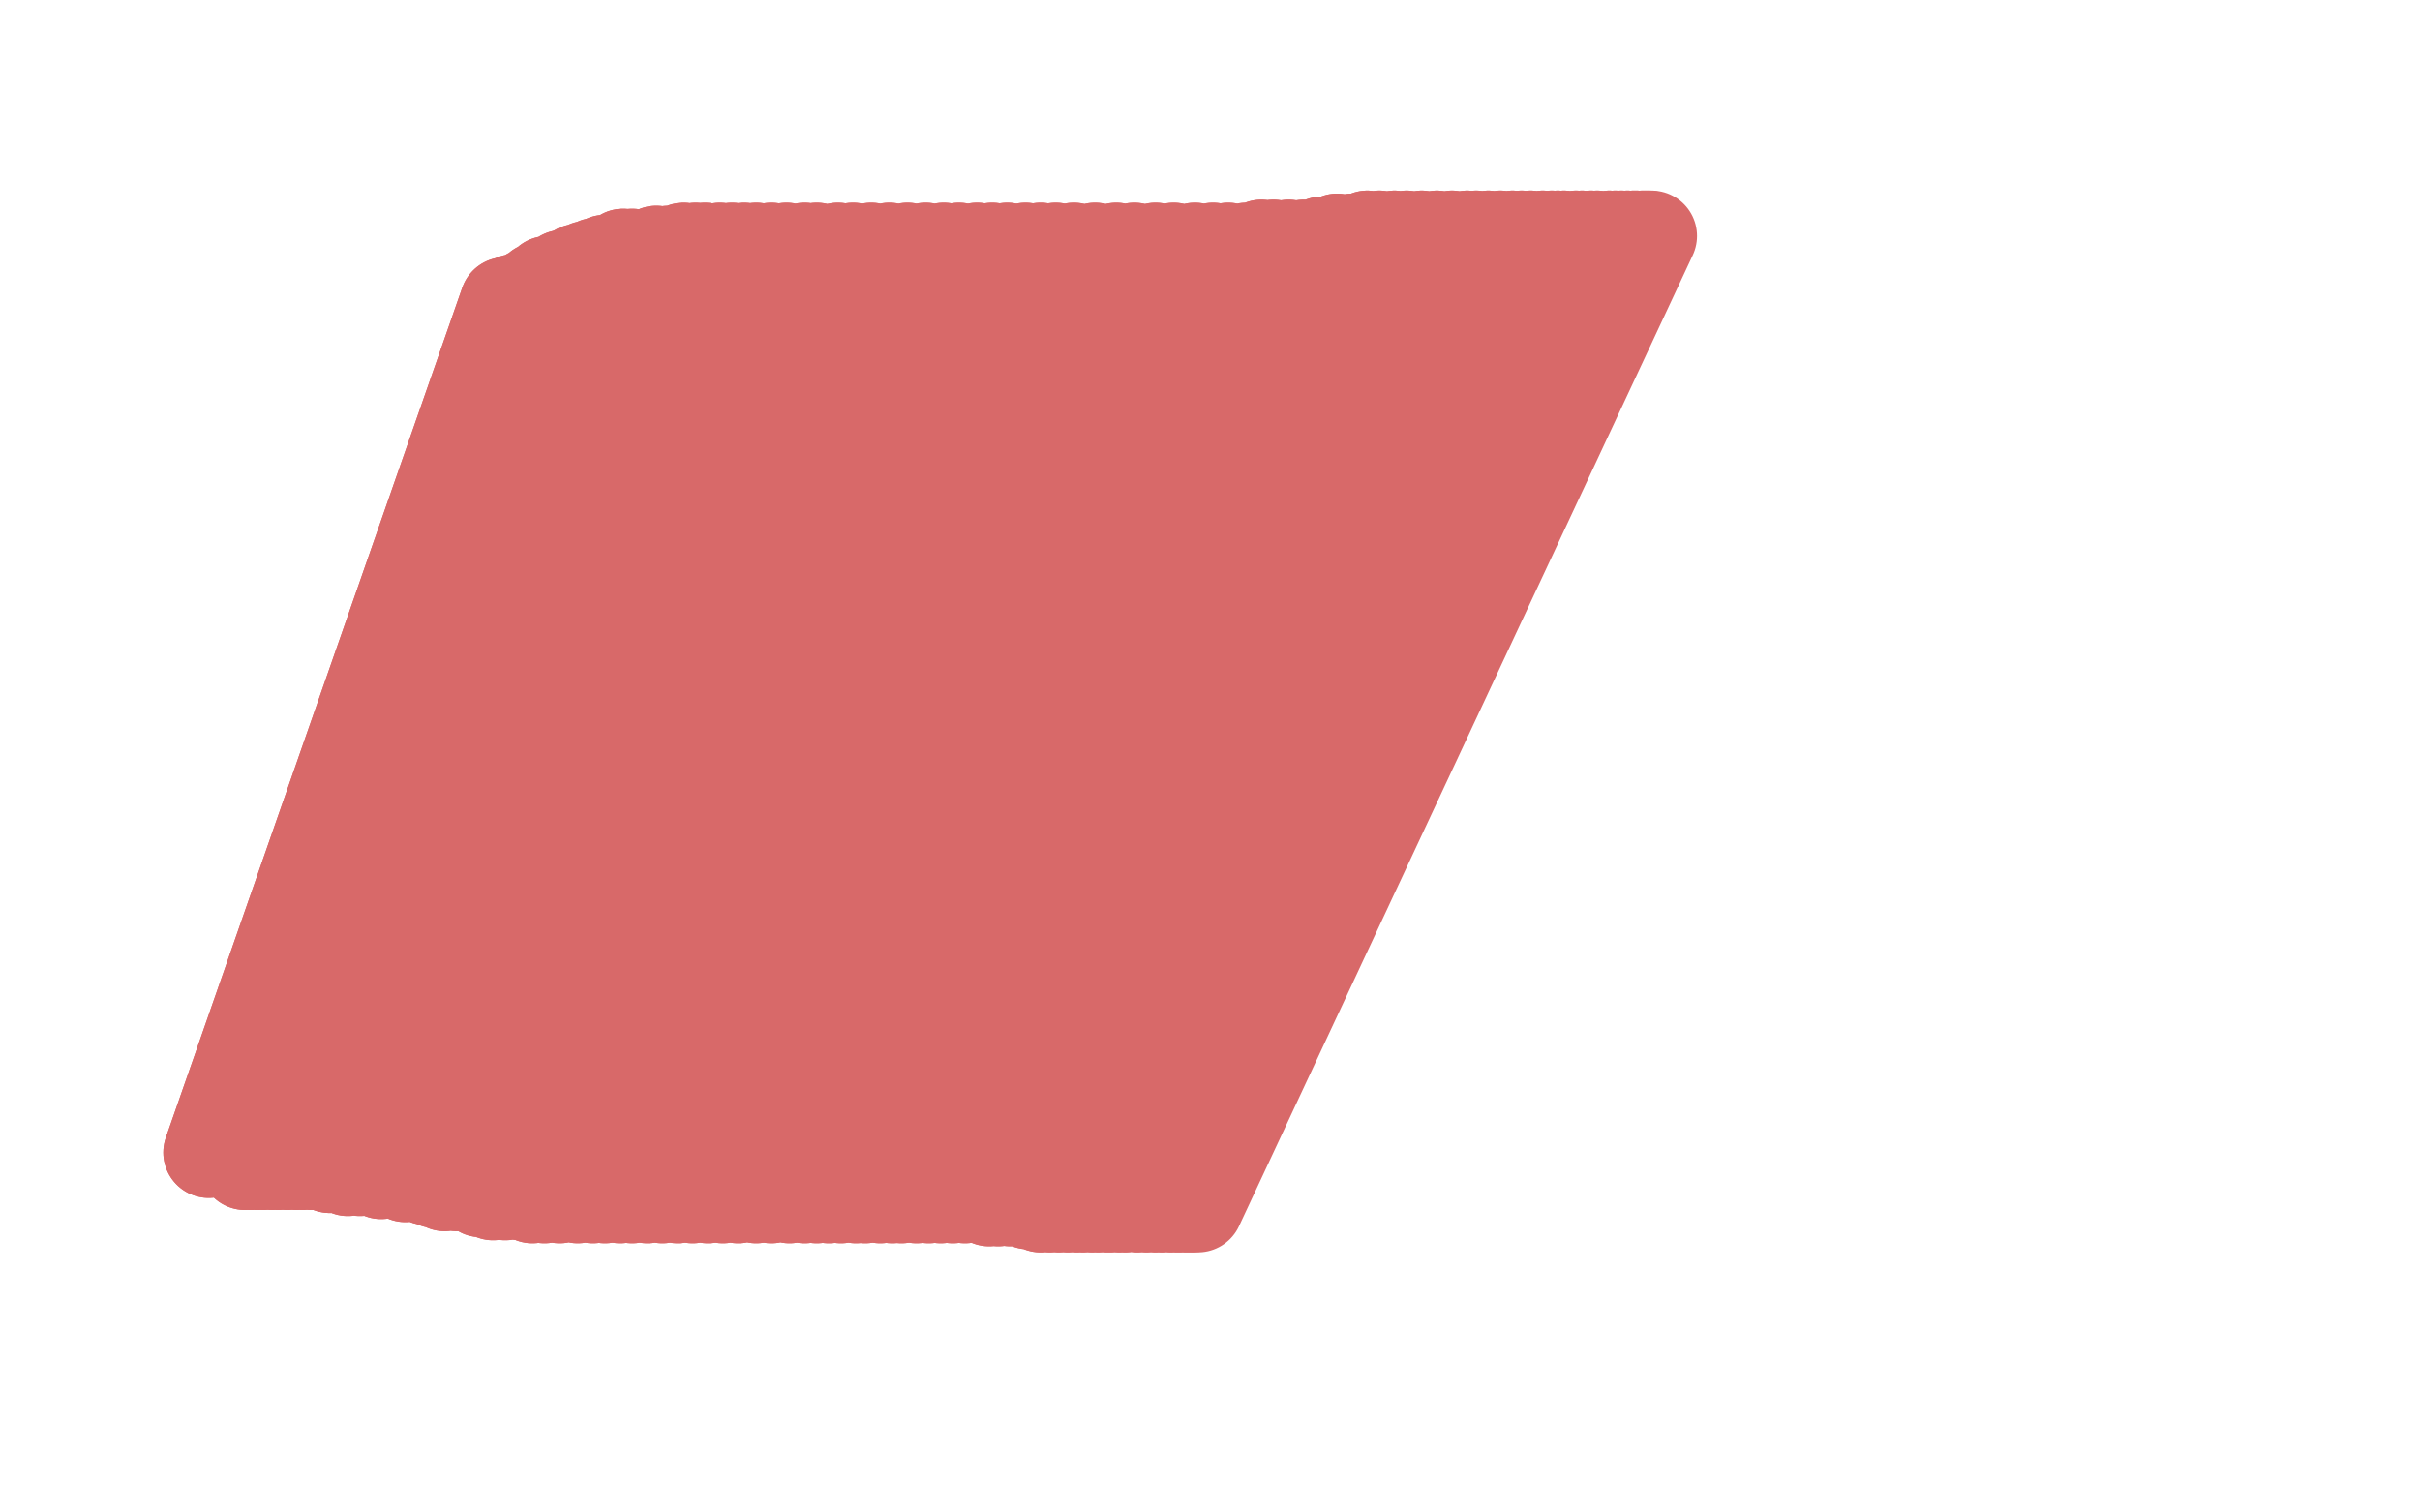 <?xml version="1.0" standalone="no"?>
<!DOCTYPE svg PUBLIC "-//W3C//DTD SVG 1.1//EN"
"http://www.w3.org/Graphics/SVG/1.1/DTD/svg11.dtd">

<svg width="800" height="500" version="1.1" xmlns="http://www.w3.org/2000/svg" xmlns:xlink="http://www.w3.org/1999/xlink" style="stroke-antialiasing: false"><desc>This SVG has been created on https://colorillo.com/</desc><rect x='0' y='0' width='800' height='500' style='fill: rgb(255,255,255); stroke-width:0' /><polyline points="13,31 26,411 26,411 13,31 13,31 26,420 26,420 13,31 13,31 26,428 26,428 13,31 13,31 26,438 26,438 13,24 13,24 26,446 26,446 19,18 19,18 26,454 26,454 25,11 25,11 25,464 30,4 22,474 34,-2 20,485 38,-8 19,495 40,-11 18,505 40,-13 18,514 41,-13 18,523 42,-14 20,531 45,-16 25,539 51,-16 31,544 60,-18 37,549 70,-19 47,551 81,-22 58,552 97,-23 70,552 111,-25 86,552 130,-29 98,551 147,-31 117,550 165,-32 131,550 183,-34 150,550 200,-36 166,550 221,-39 184,550 239,-40 203,550 260,-42 221,550 282,-45 240,550 303,-48 258,549 325,-50 275,548 346,-50 297,547 366,-50 317,547 389,-50 334,547 410,-50 356,547 430,-50 373,547 452,-50 393,548 472,-50 414,549 494,-50 430,550 514,-50 449,553 533,-50 466,555 550,-50 485,558 569,-50 500,561 586,-50 517,564 604,-50 533,568 622,-49 549,570 641,-48 563,572 661,-46 578,575 678,-43 593,578 697,-42 607,580 715,-39 621,583 733,-39 636,586 752,-39 649,586 771,-39 661,588 790,-39 674,589 808,-39 685,590 826,-39 696,591 842,-39 707,593 859,-39 719,594 873,-39 729,594 887,-39 738,594 899,-39 747,594 911,-39 757,594 923,-39 765,594 933,-41 773,594 943,-43 780,594 954,-44 788,591 965,-45 796,588 977,-46 802,586 989,-46 810,585 1001,-46 818,584 1014,-46 828,584 1029,-43 838,584 1047,-41 849,584" style="fill: none; stroke: #ffffff; stroke-width: 30; stroke-linejoin: round; stroke-linecap: round; stroke-antialiasing: false; stroke-antialias: 0; opacity: 1.0"/>
<polyline points="327,97 300,83 300,83 282,83 282,83 260,83 260,83 199,102 199,102 135,128 135,128 86,158 86,158 60,176 60,176 56,189 56,189 80,197 135,197 212,190 297,180 378,170 437,162 467,158 473,156 446,156 378,158 300,173 220,194 162,212 129,226" style="fill: none; stroke: #ffffff; stroke-width: 5; stroke-linejoin: round; stroke-linecap: round; stroke-antialiasing: false; stroke-antialias: 0; opacity: 1.0"/>
<polyline points="327,97 300,83 300,83 282,83 282,83 260,83 260,83 199,102 199,102 135,128 135,128 86,158 86,158 60,176 60,176 56,189 80,197 135,197 212,190 297,180 378,170 437,162 467,158 473,156 446,156 378,158 300,173 220,194 162,212 129,226 117,235 119,241 145,242" style="fill: none; stroke: #ffffff; stroke-width: 5; stroke-linejoin: round; stroke-linecap: round; stroke-antialiasing: false; stroke-antialias: 0; opacity: 1.0"/>
<polyline points="336,156 340,143 340,143 340,139 340,139 333,134 333,134 318,131 318,131 295,131 295,131 271,139 271,139 247,152 247,152 222,172 222,172 206,191 200,206 199,220 206,230 223,236 248,237 283,233 317,222 352,209 384,197 405,188 416,182 417,179 410,176 380,176 342,181 298,196 261,216 236,242 228,267 231,287 251,306 282,316 318,316 357,305 395,285 425,259 444,236 451,211 448,189 418,169 366,156 310,153 250,158 199,178 164,198 146,218 144,236 159,255 189,272 233,286 280,295 325,297 370,292 405,278 431,260 445,242 449,222 442,203 418,185 385,172 350,165 314,165 280,174 250,193 230,215 221,236 222,255 239,269 267,278 301,280 339,278 380,266 414,249 434,230 442,208 436,187 400,170 350,166 297,170 250,189 220,212 203,233 200,252 209,267 233,277 266,279" style="fill: none; stroke: #d86969; stroke-width: 5; stroke-linejoin: round; stroke-linecap: round; stroke-antialiasing: false; stroke-antialias: 0; opacity: 1.0"/>
<polyline points="336,156 340,143 340,143 340,139 340,139 333,134 333,134 318,131 318,131 295,131 295,131 271,139 271,139 247,152 247,152 222,172 206,191 200,206 199,220 206,230 223,236 248,237 283,233 317,222 352,209 384,197 405,188 416,182 417,179 410,176 380,176 342,181 298,196 261,216 236,242 228,267 231,287 251,306 282,316 318,316 357,305 395,285 425,259 444,236 451,211 448,189 418,169 366,156 310,153 250,158 199,178 164,198 146,218 144,236 159,255 189,272 233,286 280,295 325,297 370,292 405,278 431,260 445,242 449,222 442,203 418,185 385,172 350,165 314,165 280,174 250,193 230,215 221,236 222,255 239,269 267,278 301,280 339,278 380,266 414,249 434,230 442,208 436,187 400,170 350,166 297,170 250,189 220,212 203,233 200,252 209,267 233,277 266,279 298,279 326,277 346,273" style="fill: none; stroke: #d86969; stroke-width: 5; stroke-linejoin: round; stroke-linecap: round; stroke-antialiasing: false; stroke-antialias: 0; opacity: 1.0"/>
<polyline points="154,184 162,180 162,180 109,289 109,289 172,176 172,176 109,289 109,289 185,172 185,172 123,302 123,302 201,167 201,167 129,305 129,305 217,162 217,162 138,308 138,308 231,158 231,158 147,309 147,309 245,155 245,155 156,313 156,313 257,151 166,314 268,148 175,317 280,145 184,319 292,140 193,321 307,134 201,323 324,130 213,325 339,127 226,328 355,125 239,330 370,123 251,334 387,120 262,339 402,119 275,343 416,118 287,348 431,117 300,352 445,117 313,356 458,117 324,360 471,117 334,364 481,117 342,368 488,117 349,370 491,116 351,372 492,116 352,372 491,116 352,372 483,116 349,370 470,116 340,369 452,116 328,369 429,116 310,369 405,116 290,369 381,116 270,369 357,115 248,369 334,113 227,369 310,110 207,369 288,106 185,369 268,104 167,369 248,101 150,369 232,99 135,369 218,96 123,369 208,93 114,368 201,92 109,366 198,91 106,366 197,90 106,365" style="fill: none; stroke: #d86969; stroke-width: 5; stroke-linejoin: round; stroke-linecap: round; stroke-antialiasing: false; stroke-antialias: 0; opacity: 1.0"/>
<polyline points="154,184 162,180 162,180 109,289 109,289 172,176 172,176 109,289 109,289 185,172 185,172 123,302 123,302 201,167 201,167 129,305 129,305 217,162 217,162 138,308 138,308 231,158 231,158 147,309 147,309 245,155 245,155 156,313 257,151 166,314 268,148 175,317 280,145 184,319 292,140 193,321 307,134 201,323 324,130 213,325 339,127 226,328 355,125 239,330 370,123 251,334 387,120 262,339 402,119 275,343 416,118 287,348 431,117 300,352 445,117 313,356 458,117 324,360 471,117 334,364 481,117 342,368 488,117 349,370 491,116 351,372 492,116 352,372 491,116 352,372 483,116 349,370 470,116 340,369 452,116 328,369 429,116 310,369 405,116 290,369 381,116 270,369 357,115 248,369 334,113 227,369 310,110 207,369 288,106 185,369 268,104 167,369 248,101 150,369 232,99 135,369 218,96 123,369 208,93 114,368 201,92 109,366 198,91 106,366 197,90 106,365 197,90 105,365 197,90 104,365 197,90 103,365" style="fill: none; stroke: #d86969; stroke-width: 5; stroke-linejoin: round; stroke-linecap: round; stroke-antialiasing: false; stroke-antialias: 0; opacity: 1.0"/>
<polyline points="69,381 167,100 167,100 69,381 69,381 169,100 169,100 69,381 69,381 170,99 170,99 81,385 81,385 175,97 175,97 83,385 83,385 178,95 178,95 85,385 85,385 181,93 181,93 87,385 87,385 183,93 183,93 90,385 90,385 186,91 186,91 92,385 189,90 95,385 191,89 98,385 194,88 100,385 197,87 103,385 200,86 106,385 203,86 109,386 206,84 112,386 209,84 115,387 214,84 119,387 217,83 123,387 221,83 126,388 226,82 131,388 230,82 134,389 233,82 137,389 238,82 141,390 242,82 144,391 246,82 147,392 250,82 151,392 255,82 155,392 260,82 159,394 266,82 163,395 270,82 167,395 277,82 172,395 282,82 176,396 288,82 180,396 294,82 185,396 300,82 191,396 306,82 196,396 312,82 200,396 317,82 205,396 323,82 209,396 328,82 214,396 333,82 219,396 339,82 224,396 344,82 229,396 349,82 234,396 355,82 239,396 362,82 244,396 369,82 250,396 375,82 255,396 382,82 261,396 388,82 266,396 395,82 270,396 401,82 274,396 406,82 278,396 412,82 283,396 417,81 286,396 421,81 291,396 426,81 295,396 431,81 298,396 437,80 303,396 442,79 307,396 447,79 311,396 452,78 315,396 456,78 319,396 461,78 323,396 465,78 327,397 470,78 330,397 475,78 334,397 480,78 336,397 485,78 340,398 488,78 344,399 492,78 347,399 496,78 350,399 500,78 353,399 503,78 356,399 506,78 358,399 510,78 361,399 513,78 363,399 515,78 366,399 517,78 367,399 521,78 370,399 523,78 372,399 526,78 376,399 528,78 379,399 532,78 382,399 534,78 384,399 536,78 387,399 538,78 389,399 540,78 390,399 541,78 392,399 543,78 393,399 544,78 394,399 545,78" style="fill: none; stroke: #d86969; stroke-width: 30; stroke-linejoin: round; stroke-linecap: round; stroke-antialiasing: false; stroke-antialias: 0; opacity: 1.0"/>
<polyline points="69,381 167,100 167,100 69,381 69,381 169,100 169,100 69,381 69,381 170,99 170,99 81,385 81,385 175,97 175,97 83,385 83,385 178,95 178,95 85,385 85,385 181,93 181,93 87,385 87,385 183,93 183,93 90,385 90,385 186,91 92,385 189,90 95,385 191,89 98,385 194,88 100,385 197,87 103,385 200,86 106,385 203,86 109,386 206,84 112,386 209,84 115,387 214,84 119,387 217,83 123,387 221,83 126,388 226,82 131,388 230,82 134,389 233,82 137,389 238,82 141,390 242,82 144,391 246,82 147,392 250,82 151,392 255,82 155,392 260,82 159,394 266,82 163,395 270,82 167,395 277,82 172,395 282,82 176,396 288,82 180,396 294,82 185,396 300,82 191,396 306,82 196,396 312,82 200,396 317,82 205,396 323,82 209,396 328,82 214,396 333,82 219,396 339,82 224,396 344,82 229,396 349,82 234,396 355,82 239,396 362,82 244,396 369,82 250,396 375,82 255,396 382,82 261,396 388,82 266,396 395,82 270,396 401,82 274,396 406,82 278,396 412,82 283,396 417,81 286,396 421,81 291,396 426,81 295,396 431,81 298,396 437,80 303,396 442,79 307,396 447,79 311,396 452,78 315,396 456,78 319,396 461,78 323,396 465,78 327,397 470,78 330,397 475,78 334,397 480,78 336,397 485,78 340,398 488,78 344,399 492,78 347,399 496,78 350,399 500,78 353,399 503,78 356,399 506,78 358,399 510,78 361,399 513,78 363,399 515,78 366,399 517,78 367,399 521,78 370,399 523,78 372,399 526,78 376,399 528,78 379,399 532,78 382,399 534,78 384,399 536,78 387,399 538,78 389,399 540,78 390,399 541,78 392,399 543,78 393,399 544,78 394,399 545,78 395,399 546,78 396,399 546,78" style="fill: none; stroke: #d86969; stroke-width: 30; stroke-linejoin: round; stroke-linecap: round; stroke-antialiasing: false; stroke-antialias: 0; opacity: 1.0"/>
</svg>
